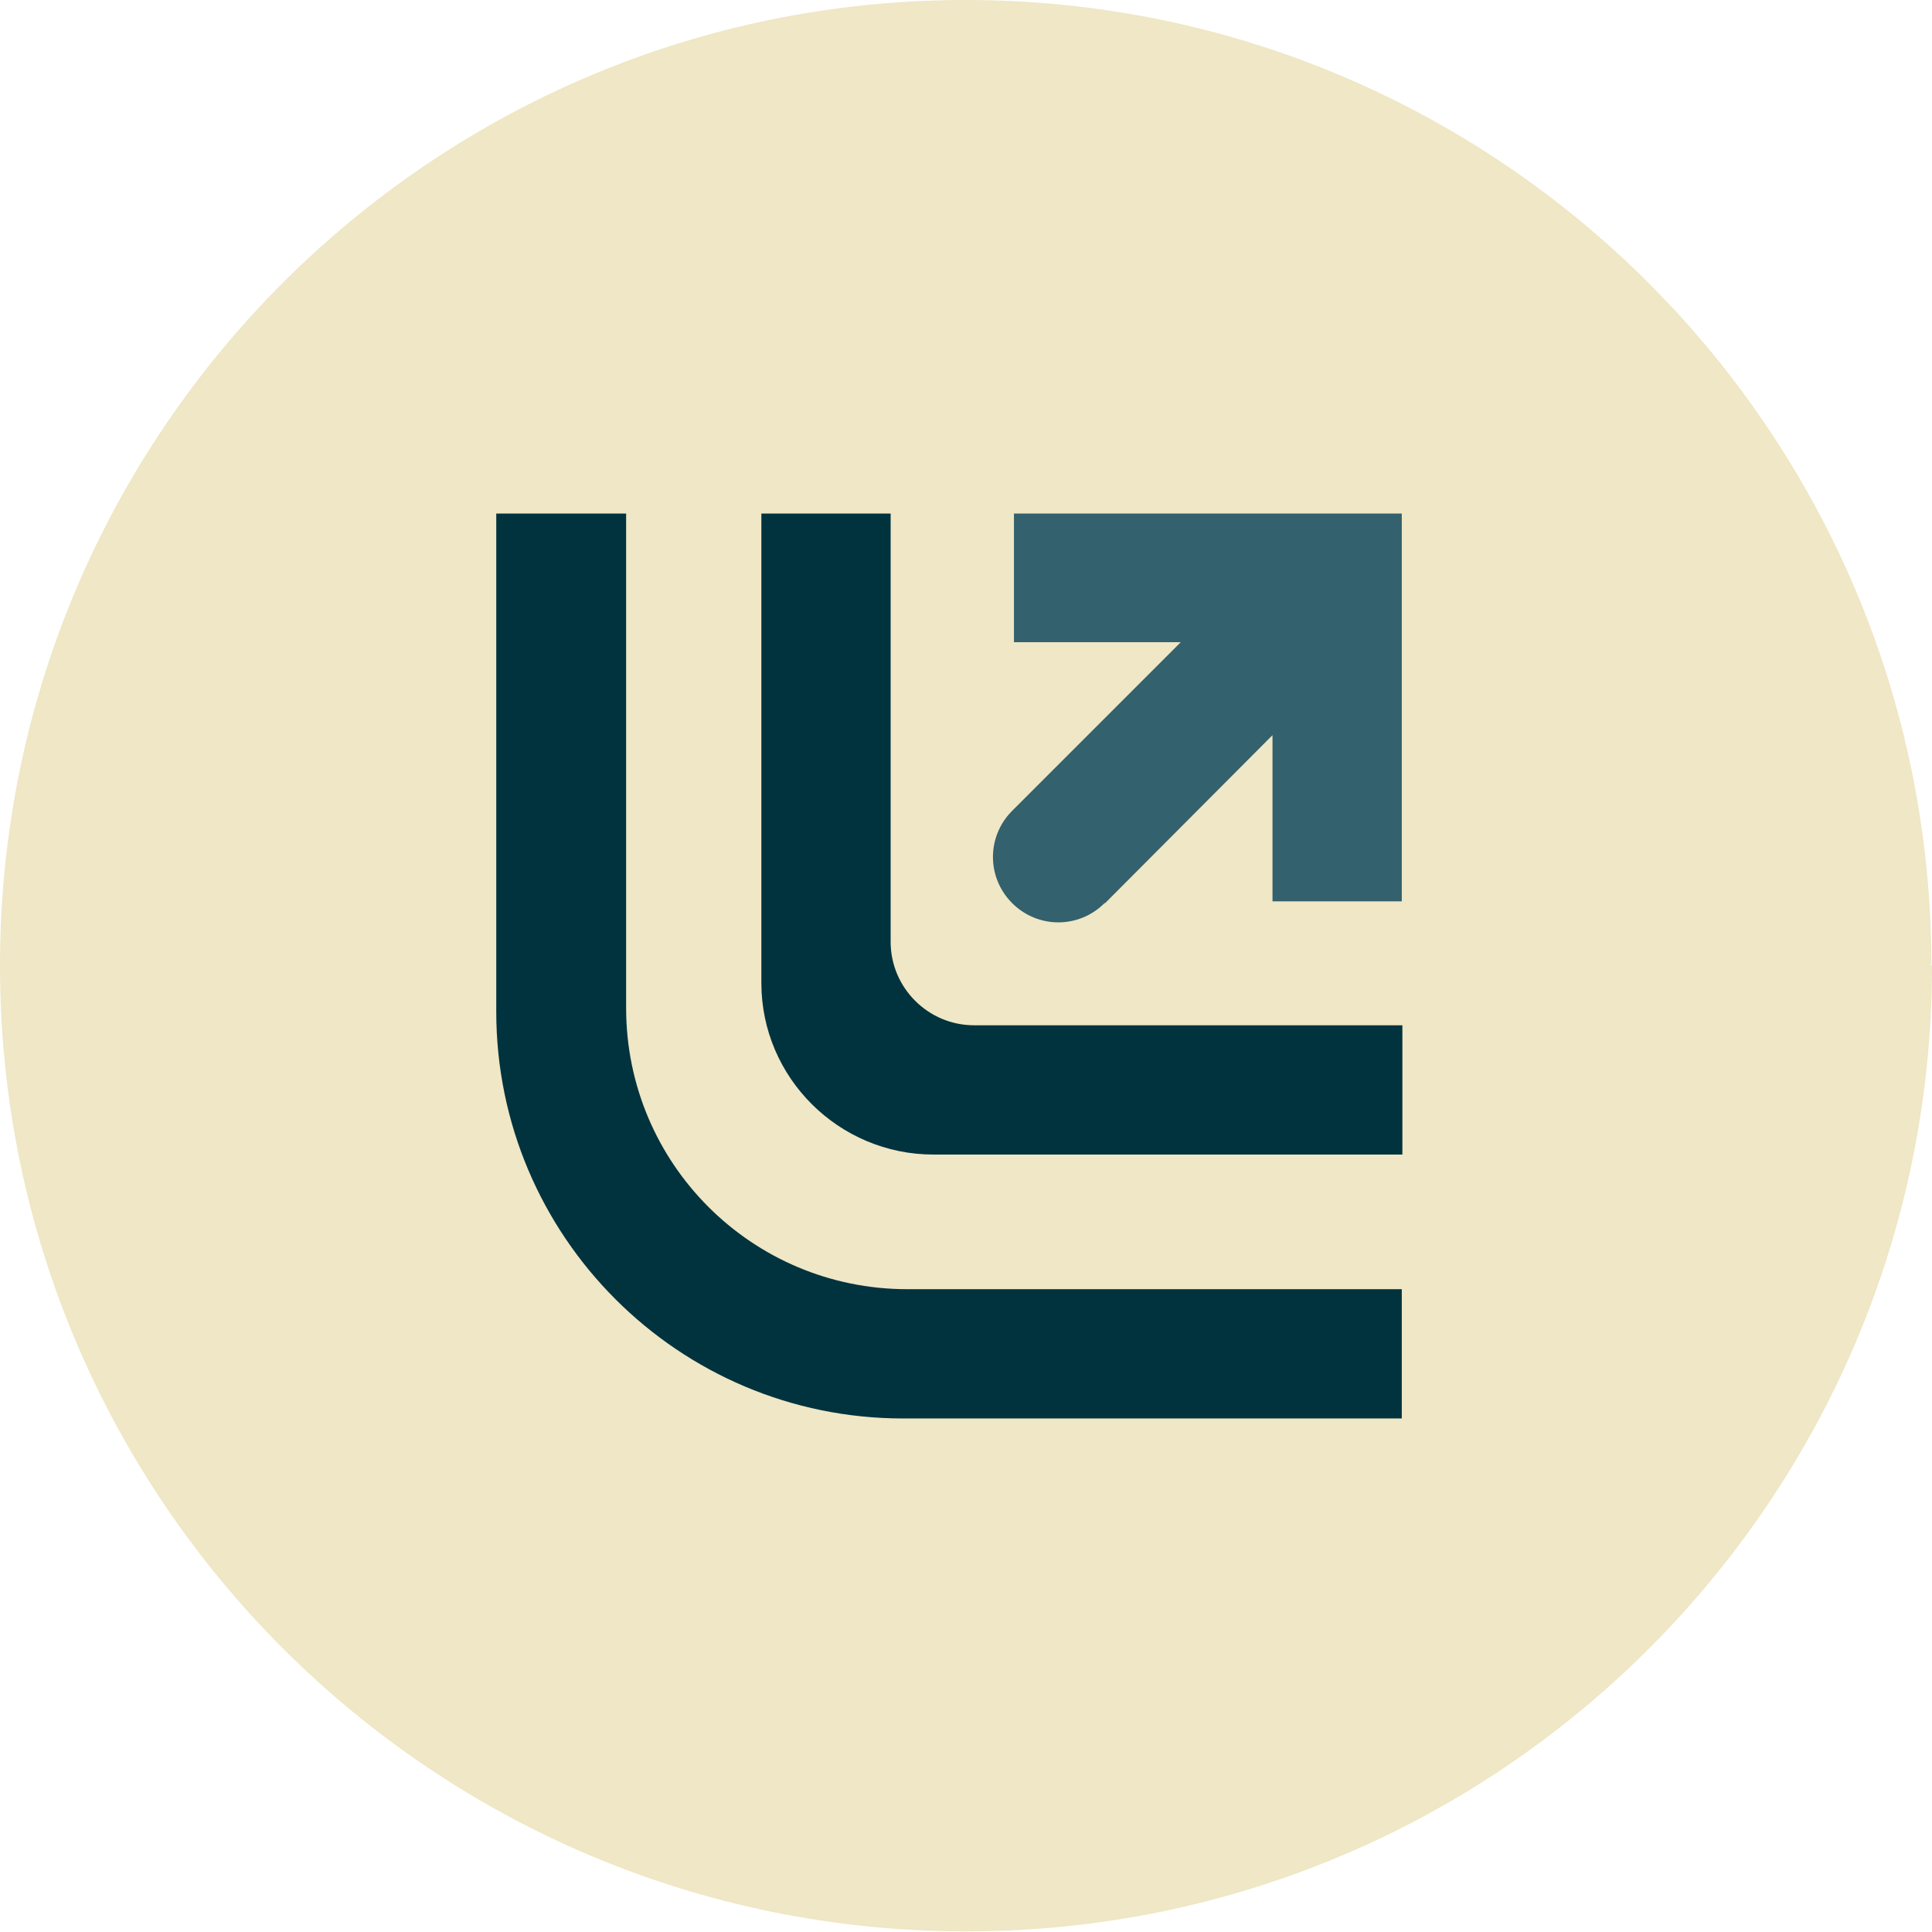 <?xml version="1.0" encoding="UTF-8"?>
<svg id="Layer_1" data-name="Layer 1" xmlns="http://www.w3.org/2000/svg" xmlns:xlink="http://www.w3.org/1999/xlink" viewBox="0 0 32.43 32.43">
  <defs>
    <style>
      .cls-1 {
        clip-path: url(#clippath);
      }

      .cls-2 {
        fill: none;
      }

      .cls-2, .cls-3, .cls-4, .cls-5 {
        stroke-width: 0px;
      }

      .cls-3 {
        fill: #33616d;
      }

      .cls-4 {
        fill: #efe7c5;
      }

      .cls-5 {
        fill: #01333f;
      }
    </style>
    <clipPath id="clippath">
      <rect class="cls-2" y="0" width="32.43" height="32.43"/>
    </clipPath>
  </defs>
  <g class="cls-1">
    <path class="cls-4" d="m32.43,16.21c0,8.95-7.26,16.21-16.21,16.21S0,25.17,0,16.21,7.26,0,16.21,0s16.21,7.26,16.21,16.21"/>
    <path class="cls-3" d="m17.02,8.62v2.16h2.8l-2.81,2.81-.02.02c-.43.43-.43,1.12,0,1.55.43.43,1.12.43,1.55,0h.01s2.81-2.82,2.81-2.82v2.79h2.17v-6.51h-6.51Z"/>
    <path class="cls-5" d="m8.34,8.62h2.17v8.3c0,2.61,2.11,4.72,4.72,4.72h8.3v2.17h-8.37c-3.77,0-6.83-3.06-6.83-6.83v-8.36Z"/>
    <path class="cls-5" d="m12.78,8.62h2.17v7.19c0,.77.63,1.4,1.4,1.4h7.19v2.17h-7.87c-1.59,0-2.89-1.29-2.89-2.88v-7.87Z"/>
  </g>
</svg>